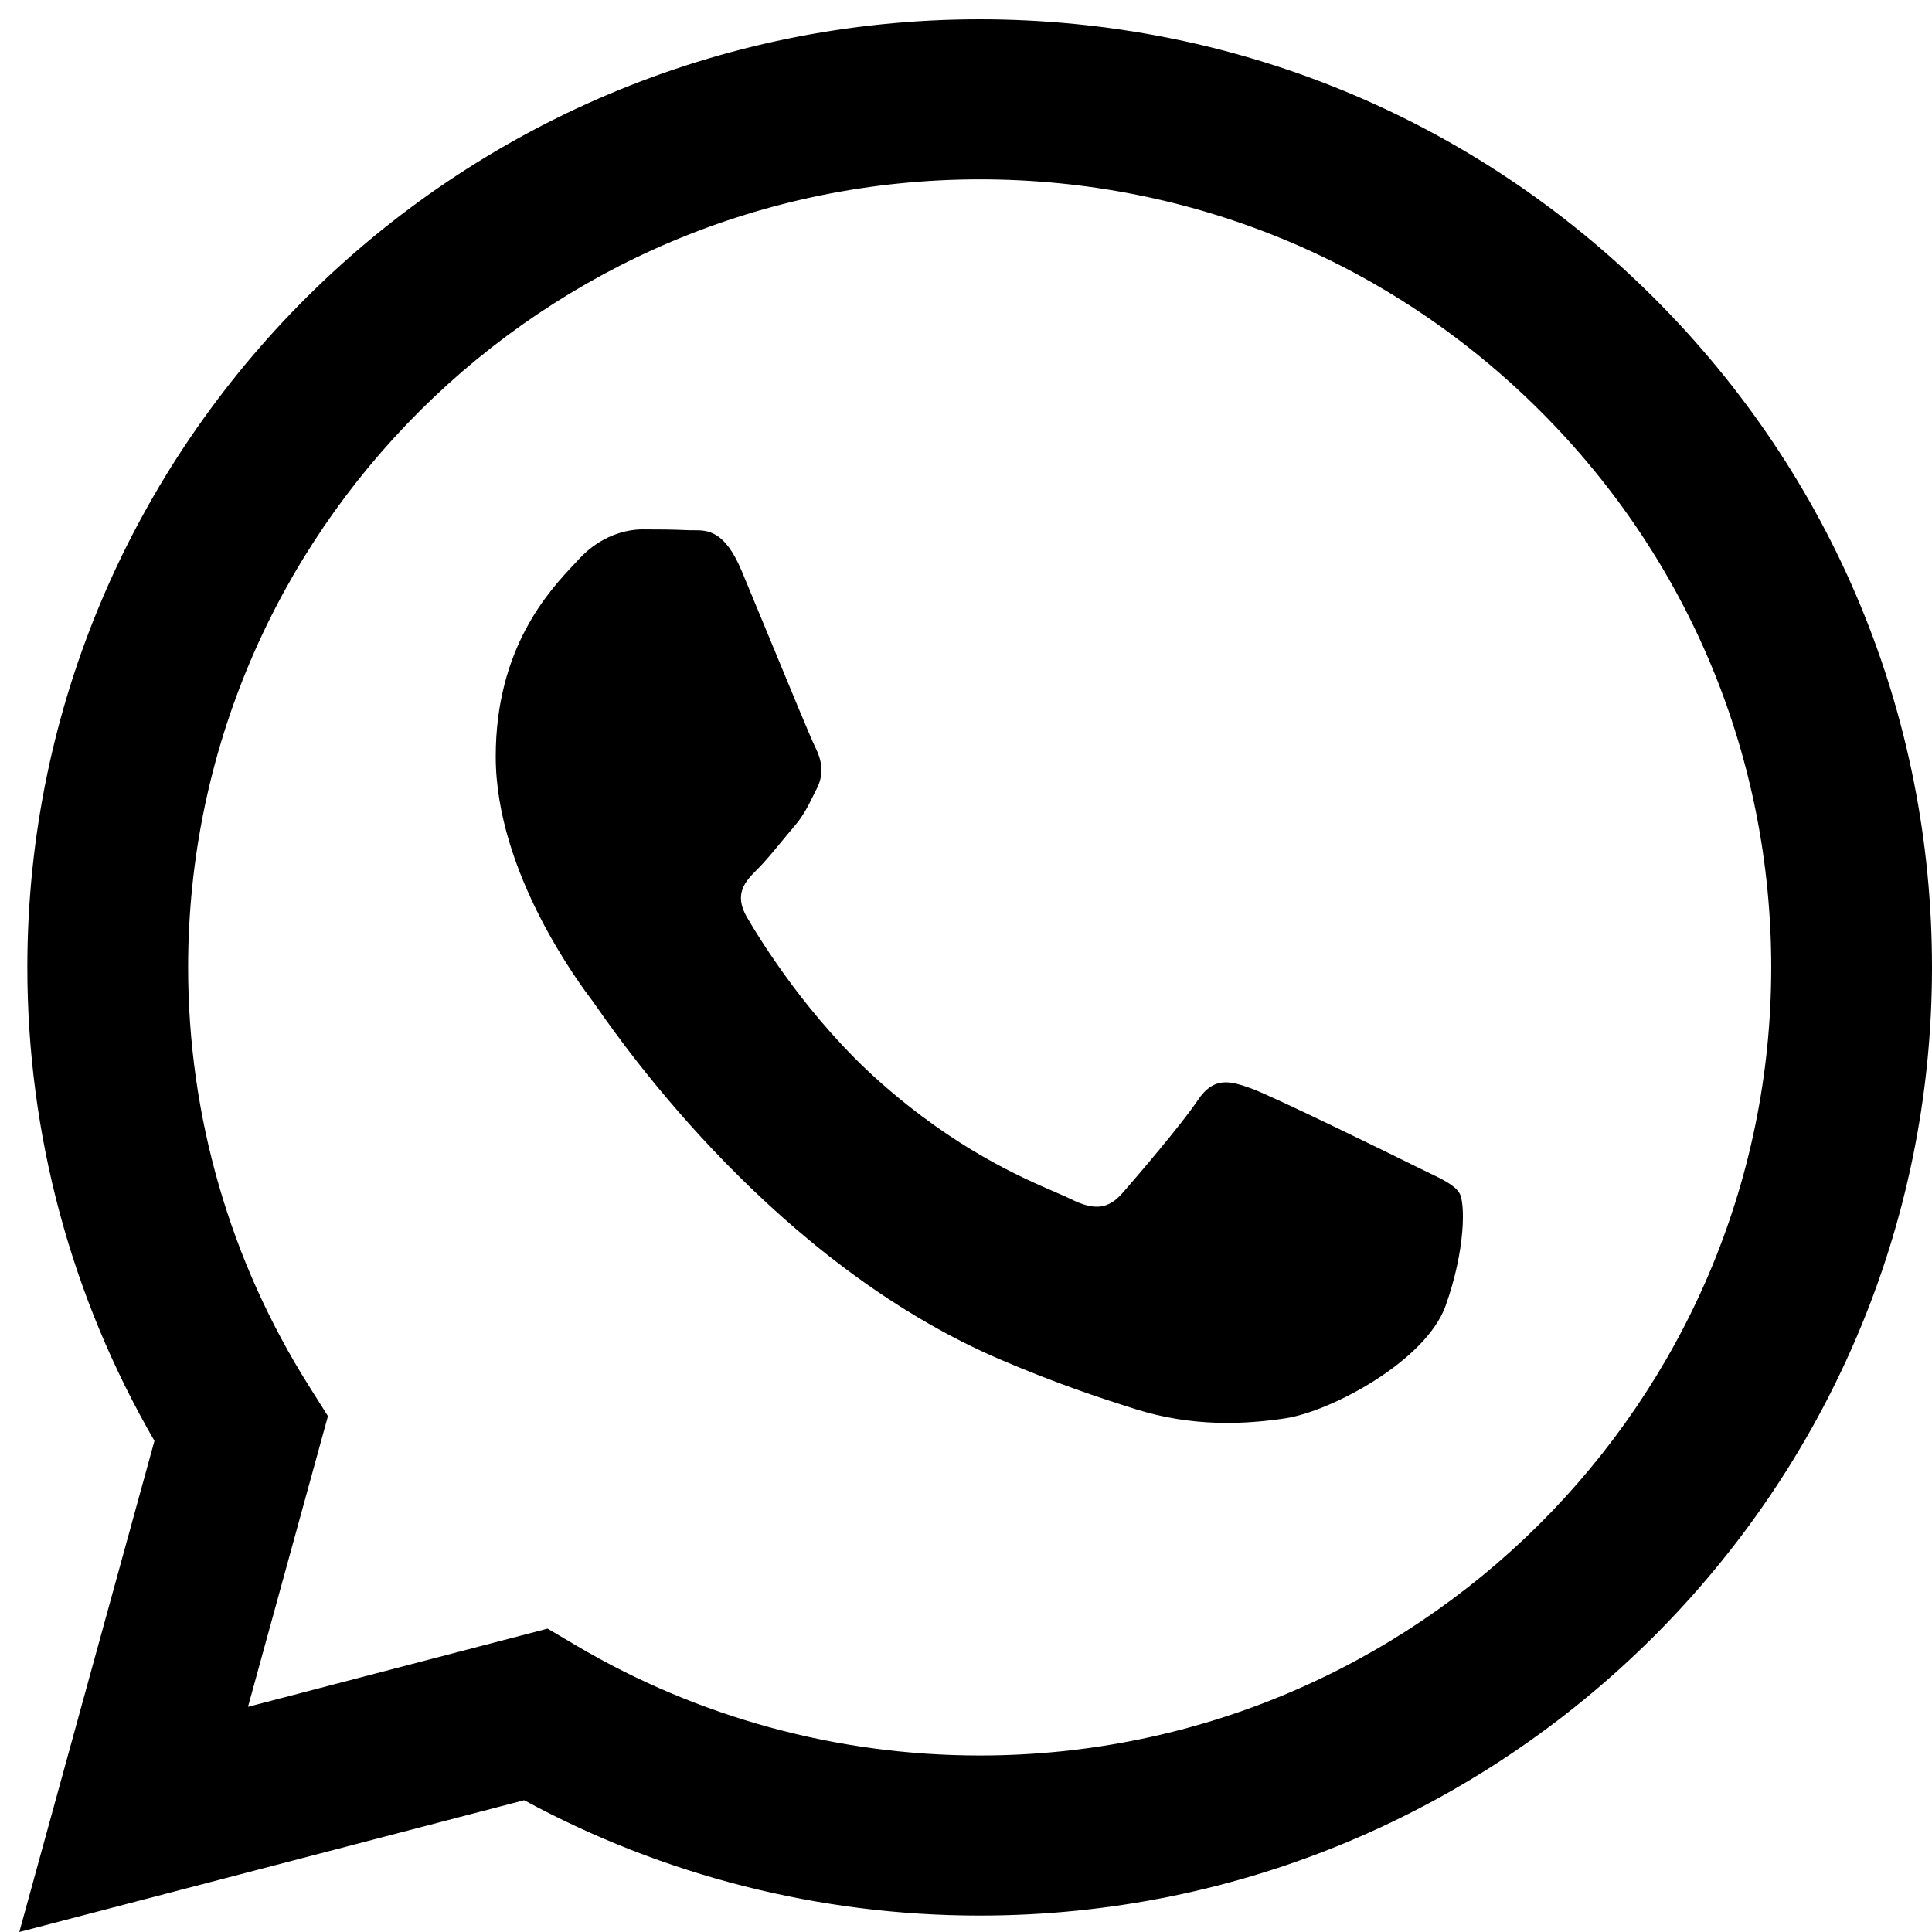 <?xml version="1.0" encoding="UTF-8"?> <svg xmlns="http://www.w3.org/2000/svg" width="100" height="100" viewBox="0 0 100 100" fill="none"> <path fill-rule="evenodd" clip-rule="evenodd" d="M50.708 1C63.895 1.005 76.272 6.114 85.578 15.387C94.886 24.66 100.008 36.985 100 50.095C99.988 77.142 77.874 99.15 50.706 99.15H50.687C42.438 99.147 34.331 97.088 27.131 93.179L1 100L7.994 74.578C3.681 67.14 1.411 58.7 1.415 50.054C1.424 23.005 23.539 1 50.708 1ZM50.693 90.864H50.71C73.291 90.864 91.671 72.573 91.679 50.088C91.682 39.193 87.425 28.949 79.69 21.242C71.954 13.536 61.667 9.288 50.724 9.284C28.126 9.284 9.745 27.574 9.737 50.056C9.734 57.761 11.9 65.263 16.001 71.755L16.974 73.298L12.836 88.345L28.343 84.297L29.84 85.181C36.13 88.895 43.341 90.861 50.693 90.864ZM64.765 56.338C65.895 56.747 71.95 59.712 73.182 60.326C73.42 60.444 73.642 60.552 73.849 60.651C74.712 61.066 75.294 61.346 75.542 61.76C75.849 62.271 75.849 64.726 74.823 67.589C73.797 70.452 68.877 73.064 66.51 73.416C64.387 73.732 61.702 73.863 58.751 72.93C56.962 72.365 54.669 71.612 51.73 70.349C40.178 65.384 32.374 54.241 30.903 52.142C30.801 51.996 30.729 51.893 30.689 51.84L30.685 51.834C30.051 50.995 25.659 45.179 25.659 39.16C25.659 33.517 28.444 30.558 29.727 29.195C29.816 29.1 29.898 29.014 29.97 28.934C31.101 27.707 32.434 27.401 33.255 27.401C34.076 27.401 34.898 27.407 35.615 27.443C35.704 27.448 35.796 27.447 35.892 27.446C36.61 27.442 37.504 27.437 38.387 29.547C38.728 30.361 39.227 31.571 39.754 32.846C40.812 35.41 41.979 38.238 42.185 38.648C42.493 39.262 42.698 39.977 42.287 40.796C42.224 40.92 42.167 41.037 42.111 41.149C41.804 41.773 41.577 42.233 41.055 42.84C40.85 43.078 40.639 43.335 40.427 43.592C40.002 44.106 39.578 44.621 39.208 44.988C38.591 45.598 37.95 46.261 38.668 47.489C39.387 48.715 41.859 52.729 45.521 55.98C49.455 59.474 52.876 60.95 54.61 61.699C54.949 61.845 55.224 61.964 55.426 62.064C56.656 62.678 57.375 62.577 58.094 61.758C58.812 60.94 61.173 58.18 61.993 56.952C62.814 55.724 63.637 55.929 64.765 56.338Z" fill="black"></path> </svg> 
